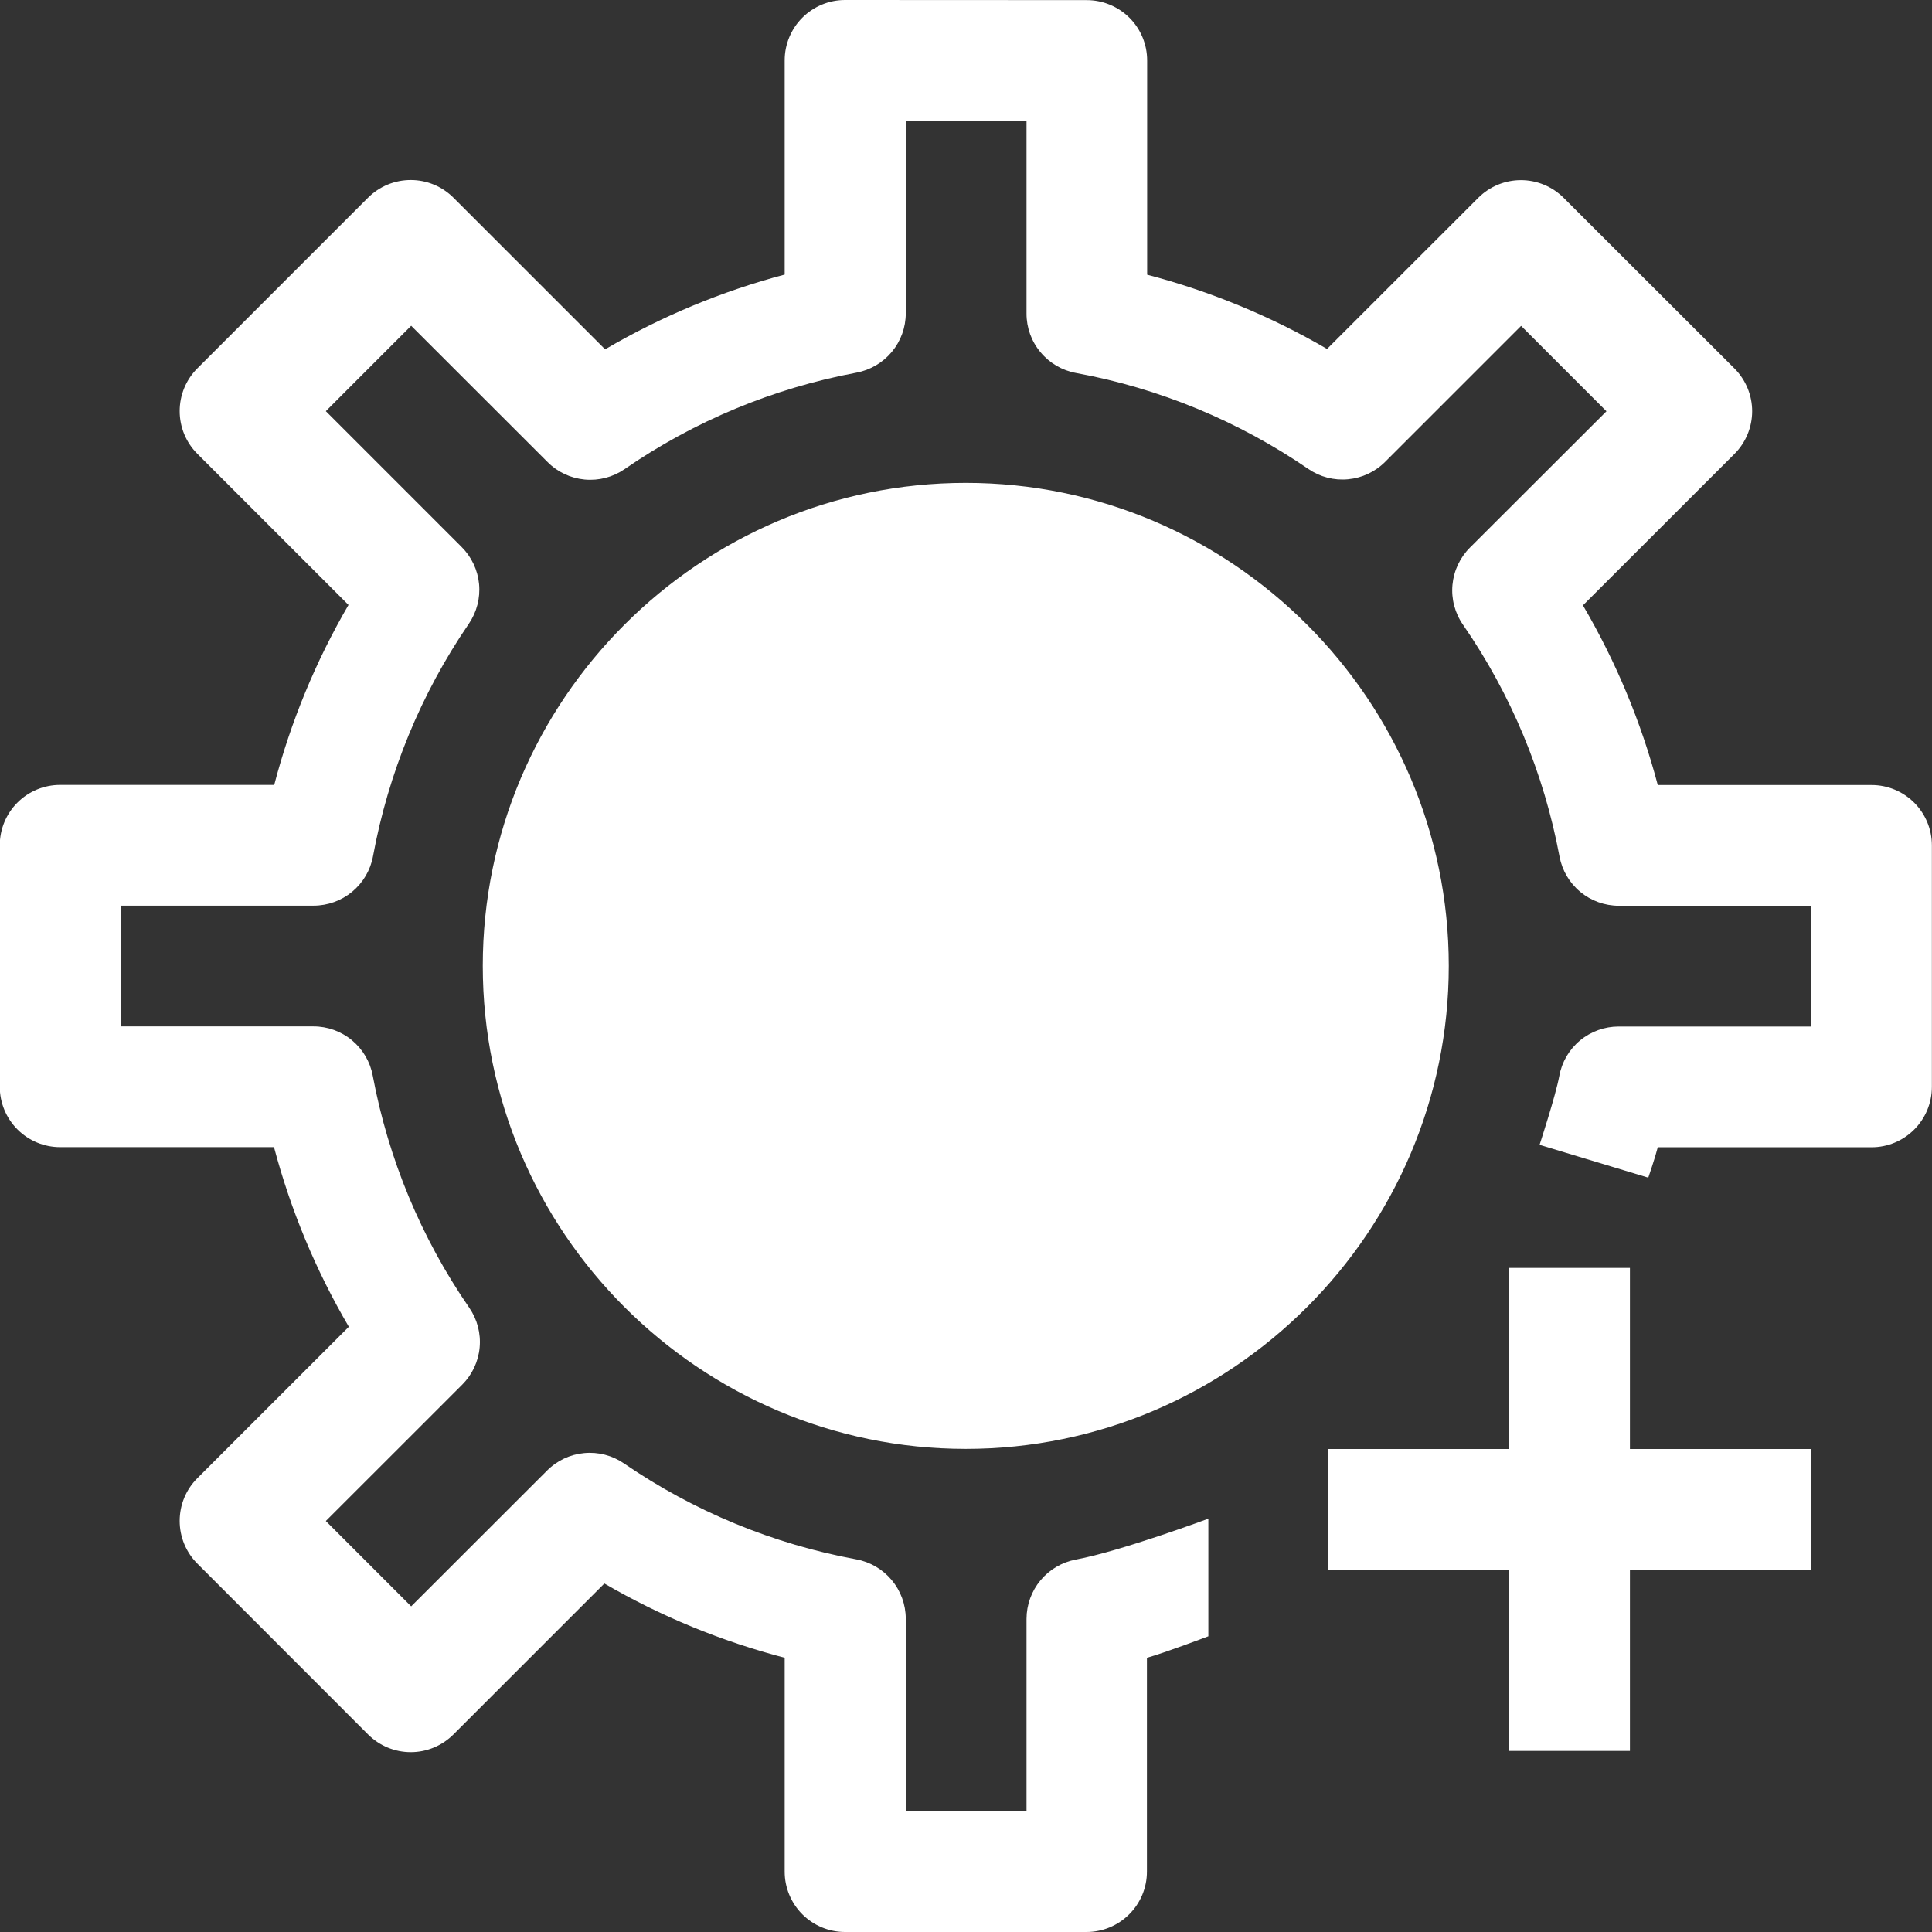 <svg width="34" height="34" viewBox="0 0 34 34" fill="none" xmlns="http://www.w3.org/2000/svg">
<rect x="0" y="0" width="34" height="34" fill="#333333" stroke="none"/>
<g clipPath="url(#clip0_10323_16)">
<path d="M24.434 17C24.434 18.973 23.65 20.864 22.255 22.259C20.86 23.654 18.969 24.438 16.996 24.438C15.024 24.438 13.132 23.654 11.737 22.259C10.342 20.864 9.559 18.973 9.559 17C9.559 15.027 10.342 13.136 11.737 11.741C13.132 10.346 15.024 9.562 16.996 9.562C18.969 9.562 20.86 10.346 22.255 11.741C23.65 13.136 24.434 15.027 24.434 17Z" fill="white"/>
<path d="M14.871 0C14.589 0 14.319 0.112 14.12 0.311C13.921 0.51 13.809 0.781 13.809 1.063V4.832C12.701 5.126 11.638 5.568 10.649 6.148L7.98 3.479C7.78 3.279 7.51 3.168 7.229 3.168C6.947 3.168 6.677 3.279 6.477 3.479L3.473 6.483C3.273 6.683 3.162 6.953 3.162 7.235C3.162 7.516 3.273 7.786 3.473 7.986L6.133 10.646C5.556 11.637 5.116 12.703 4.826 13.813H1.059C0.777 13.813 0.507 13.924 0.307 14.124C0.108 14.323 -0.004 14.593 -0.004 14.875V19.125C-0.004 19.407 0.108 19.677 0.307 19.876C0.507 20.076 0.777 20.188 1.059 20.188H4.822C5.117 21.299 5.557 22.357 6.139 23.349L3.473 26.014C3.273 26.213 3.162 26.484 3.162 26.765C3.162 27.047 3.273 27.317 3.473 27.517L6.477 30.523C6.677 30.723 6.947 30.835 7.229 30.835C7.51 30.835 7.78 30.723 7.98 30.523L10.636 27.867C11.629 28.445 12.697 28.884 13.809 29.174V32.938C13.809 33.219 13.921 33.49 14.12 33.689C14.319 33.888 14.589 34 14.871 34H19.121C19.403 34 19.673 33.888 19.872 33.689C20.072 33.49 20.184 33.219 20.184 32.938V29.174C20.492 29.089 21.265 28.796 21.265 28.796V26.726C21.265 26.726 19.735 27.296 18.932 27.446C18.689 27.492 18.469 27.621 18.311 27.811C18.153 28.001 18.066 28.24 18.065 28.488V31.875H15.94V28.483C15.939 28.235 15.851 27.996 15.692 27.806C15.533 27.616 15.313 27.487 15.069 27.442C13.602 27.172 12.209 26.596 10.98 25.753C10.775 25.613 10.528 25.548 10.28 25.572C10.033 25.595 9.802 25.704 9.627 25.88L7.236 28.269L5.734 26.767L8.135 24.367C8.31 24.192 8.419 23.96 8.441 23.713C8.464 23.466 8.399 23.218 8.258 23.014C7.412 21.787 6.834 20.396 6.56 18.932C6.515 18.687 6.386 18.467 6.195 18.308C6.004 18.149 5.763 18.062 5.515 18.063H2.127V15.938H5.519C5.767 15.938 6.007 15.851 6.198 15.693C6.389 15.534 6.519 15.314 6.564 15.07C6.834 13.604 7.408 12.208 8.25 10.978C8.39 10.773 8.454 10.526 8.431 10.279C8.408 10.033 8.299 9.801 8.124 9.626L5.734 7.236L7.236 5.733L9.637 8.132C9.812 8.308 10.043 8.416 10.29 8.439C10.537 8.462 10.784 8.398 10.989 8.258C12.216 7.411 13.607 6.832 15.073 6.558C15.316 6.512 15.536 6.383 15.695 6.192C15.853 6.002 15.94 5.762 15.94 5.514V2.127H18.065V5.517C18.064 5.766 18.151 6.007 18.311 6.198C18.47 6.39 18.691 6.519 18.936 6.564C20.402 6.832 21.794 7.41 23.025 8.253C23.23 8.394 23.477 8.458 23.725 8.434C23.972 8.411 24.203 8.302 24.378 8.126L26.769 5.735L28.271 7.238L25.87 9.635C25.693 9.811 25.584 10.044 25.561 10.292C25.538 10.541 25.604 10.79 25.747 10.995C26.593 12.219 27.171 13.609 27.445 15.075C27.491 15.318 27.62 15.538 27.811 15.696C28.002 15.854 28.242 15.94 28.49 15.94H31.878V18.065H28.486C28.237 18.065 27.997 18.152 27.805 18.311C27.614 18.47 27.485 18.691 27.441 18.936C27.377 19.282 27.094 20.147 27.094 20.147L29.007 20.725C29.007 20.725 29.128 20.372 29.174 20.19H32.936C33.218 20.19 33.488 20.078 33.687 19.878C33.886 19.679 33.998 19.409 33.998 19.127V14.877C33.998 14.595 33.886 14.325 33.687 14.126C33.488 13.927 33.218 13.815 32.936 13.815H29.174C28.881 12.706 28.437 11.642 27.857 10.653L30.524 7.988C30.723 7.789 30.835 7.518 30.835 7.237C30.835 6.955 30.723 6.685 30.524 6.485L27.517 3.481C27.318 3.282 27.047 3.17 26.766 3.17C26.484 3.17 26.214 3.282 26.015 3.481L23.354 6.141C22.363 5.564 21.297 5.125 20.188 4.834V1.065C20.188 0.783 20.076 0.512 19.877 0.313C19.677 0.114 19.407 0.002 19.125 0.002L14.871 0Z" fill="white"/>
<path d="M16.996 8.498C12.315 8.498 8.496 12.316 8.496 16.998C8.496 21.679 12.315 25.498 16.996 25.498C21.677 25.498 25.496 21.679 25.496 16.998C25.496 12.316 21.677 8.498 16.996 8.498ZM16.996 10.623C20.53 10.623 23.371 13.466 23.371 16.998C23.371 20.532 20.53 23.373 16.996 23.373C13.462 23.373 10.621 20.532 10.621 16.998C10.621 13.466 13.462 10.623 16.996 10.623Z" fill="white"/>
<path fill-rule="evenodd" clip-rule="evenodd" d="M26.559 22.313V25.5H23.371V27.625H26.559V30.813H28.684V27.625H31.871V25.5H28.684V22.313H26.559Z" fill="white"/>
</g>
<defs>
<clipPath id="clip0_10323_16">
<rect width="34" height="34" fill="white"/>
</clipPath>
</defs>
</svg>
